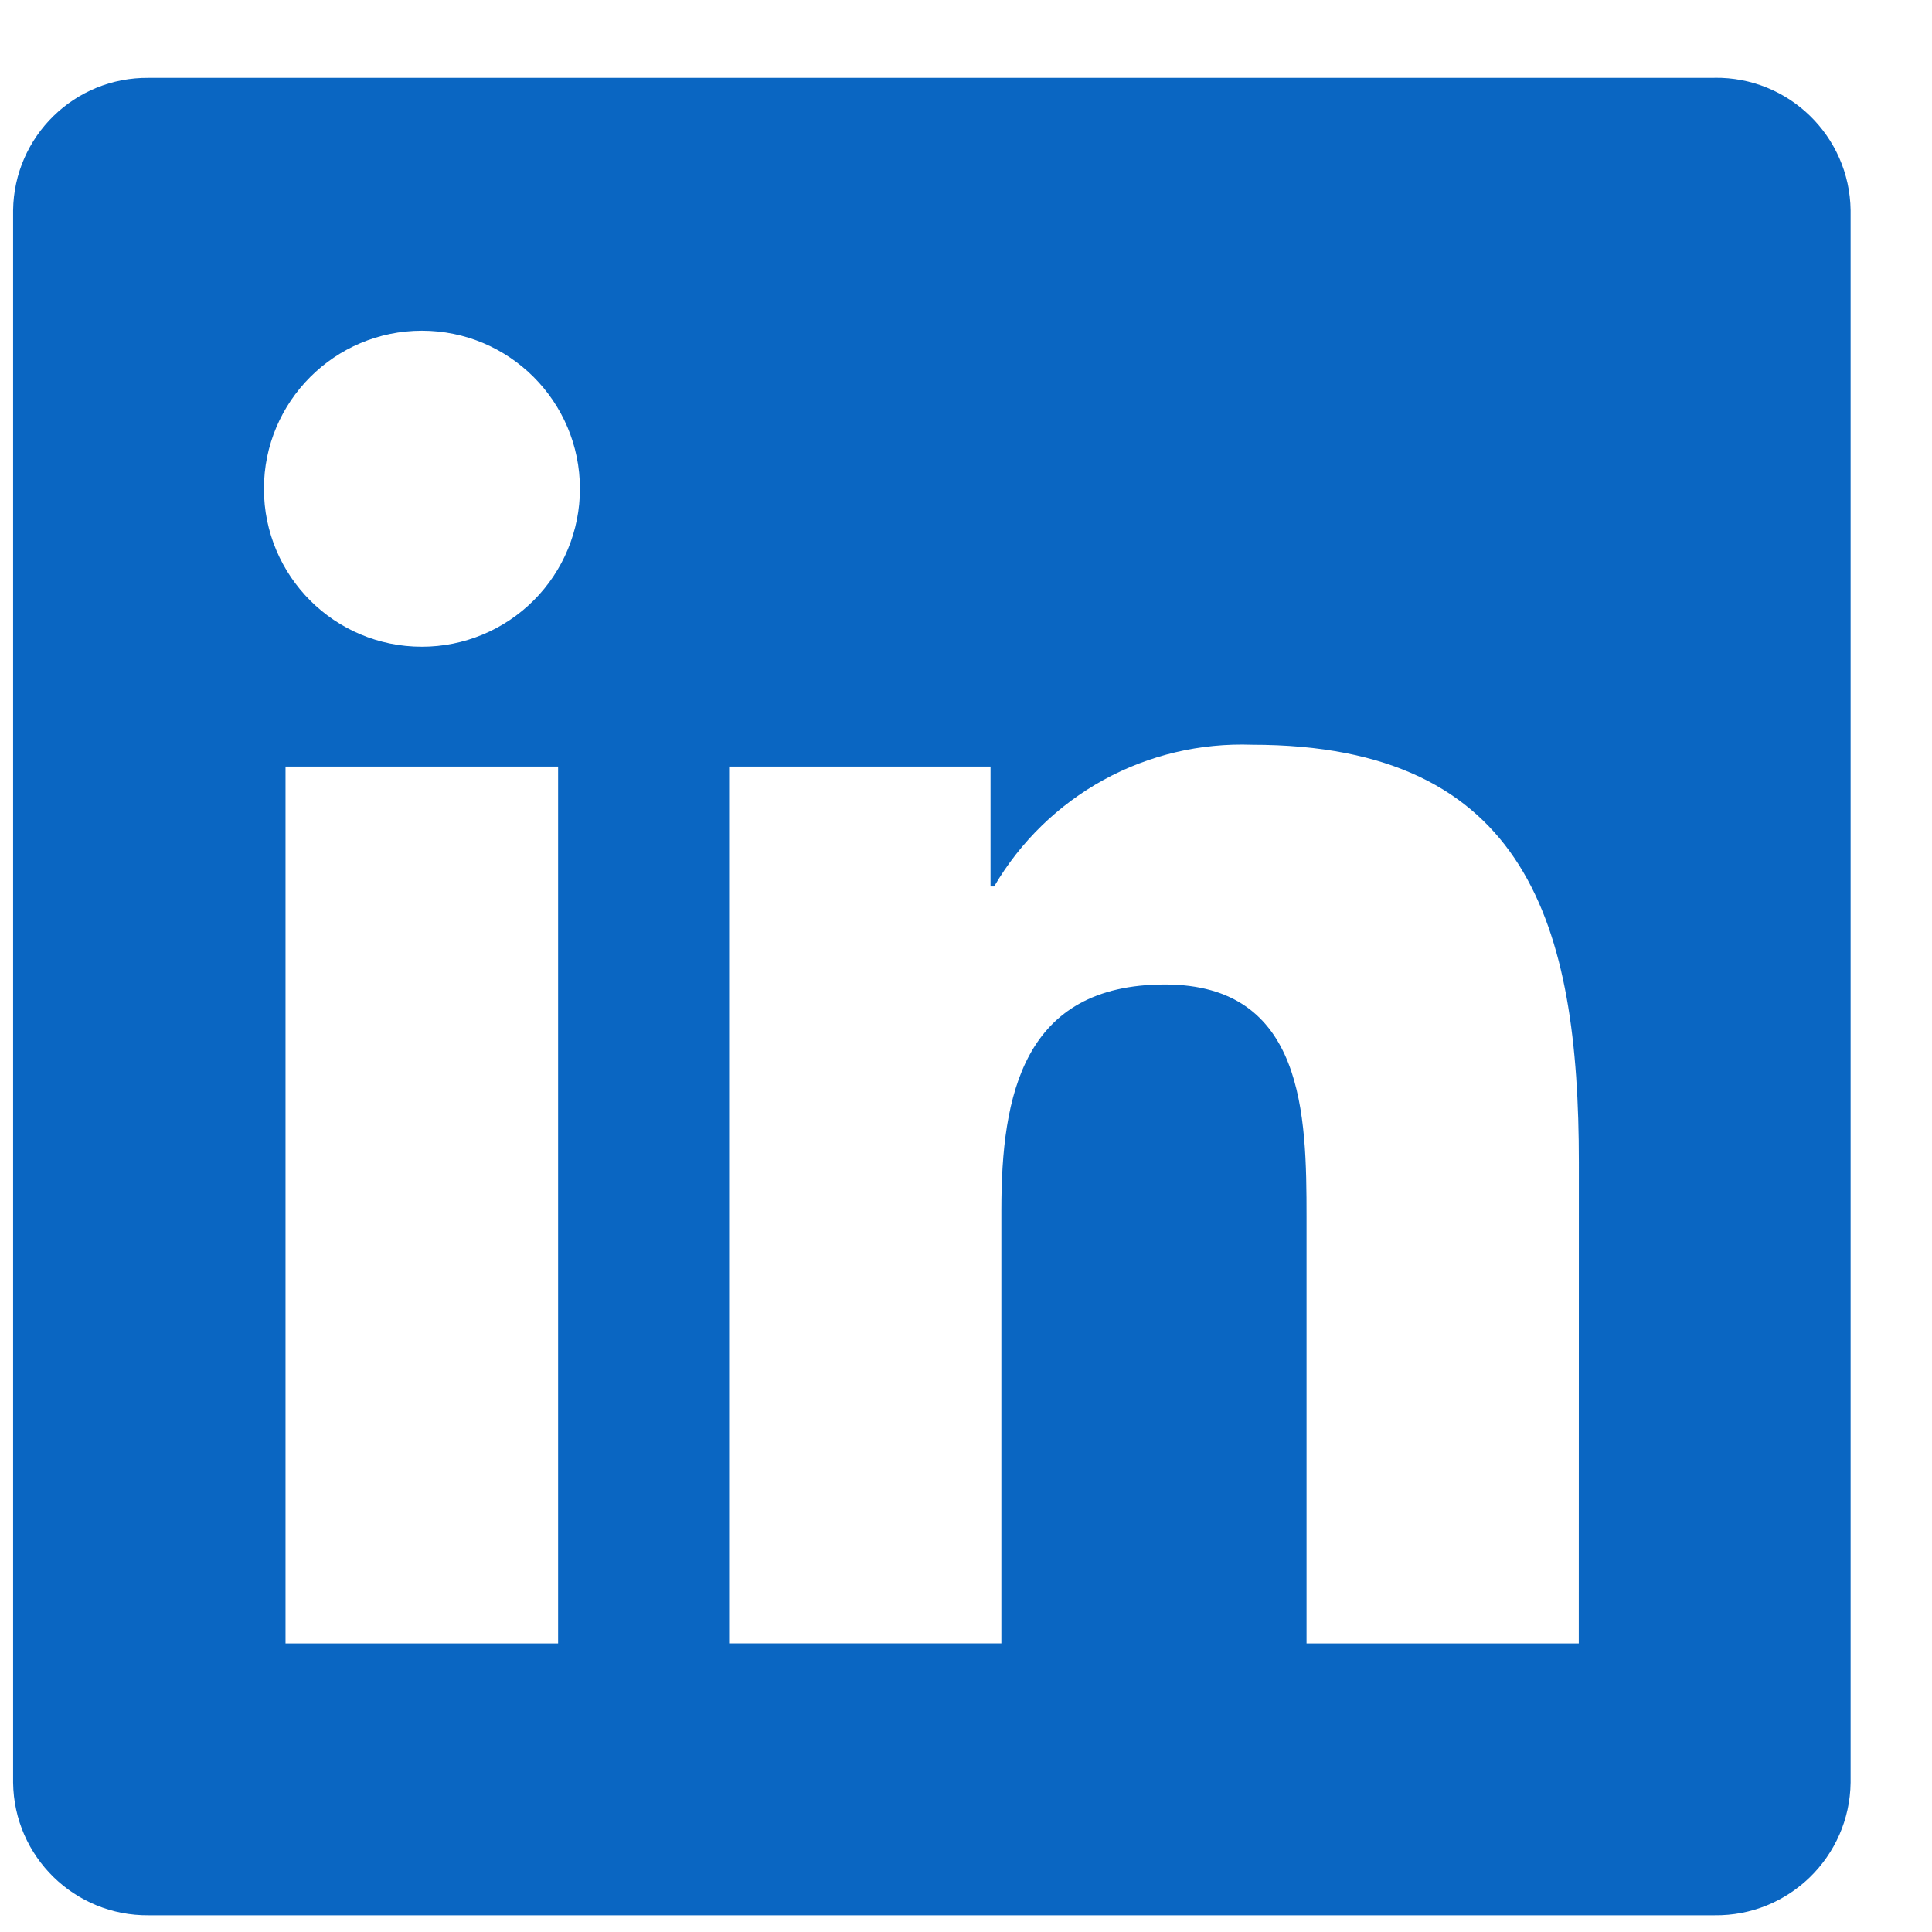 <svg width="23" height="23" viewBox="0 0 23 23" fill="none" xmlns="http://www.w3.org/2000/svg">
<path d="M18.795 19.565H15.554V14.489C15.554 13.278 15.532 11.72 13.868 11.72C12.18 11.72 11.921 13.039 11.921 14.401V19.564H8.68V9.126H11.792V10.553H11.835C12.147 10.02 12.597 9.582 13.137 9.285C13.678 8.988 14.289 8.844 14.905 8.866C18.191 8.866 18.796 11.027 18.796 13.838L18.795 19.565ZM5.023 7.699C3.984 7.7 3.142 6.858 3.142 5.819C3.142 4.78 3.984 3.938 5.022 3.937C6.061 3.937 6.903 4.779 6.904 5.818C6.904 6.317 6.706 6.795 6.353 7.148C6 7.501 5.522 7.699 5.023 7.699ZM6.644 19.565H3.399V9.126H6.644V19.565L6.644 19.565ZM20.411 0.927H1.77C0.889 0.917 0.167 1.623 0.156 2.504V21.222C0.167 22.104 0.889 22.81 1.77 22.801H20.411C21.294 22.812 22.019 22.105 22.031 21.222V2.503C22.019 1.62 21.293 0.914 20.411 0.926" fill="#0A66C2"/>
</svg>
